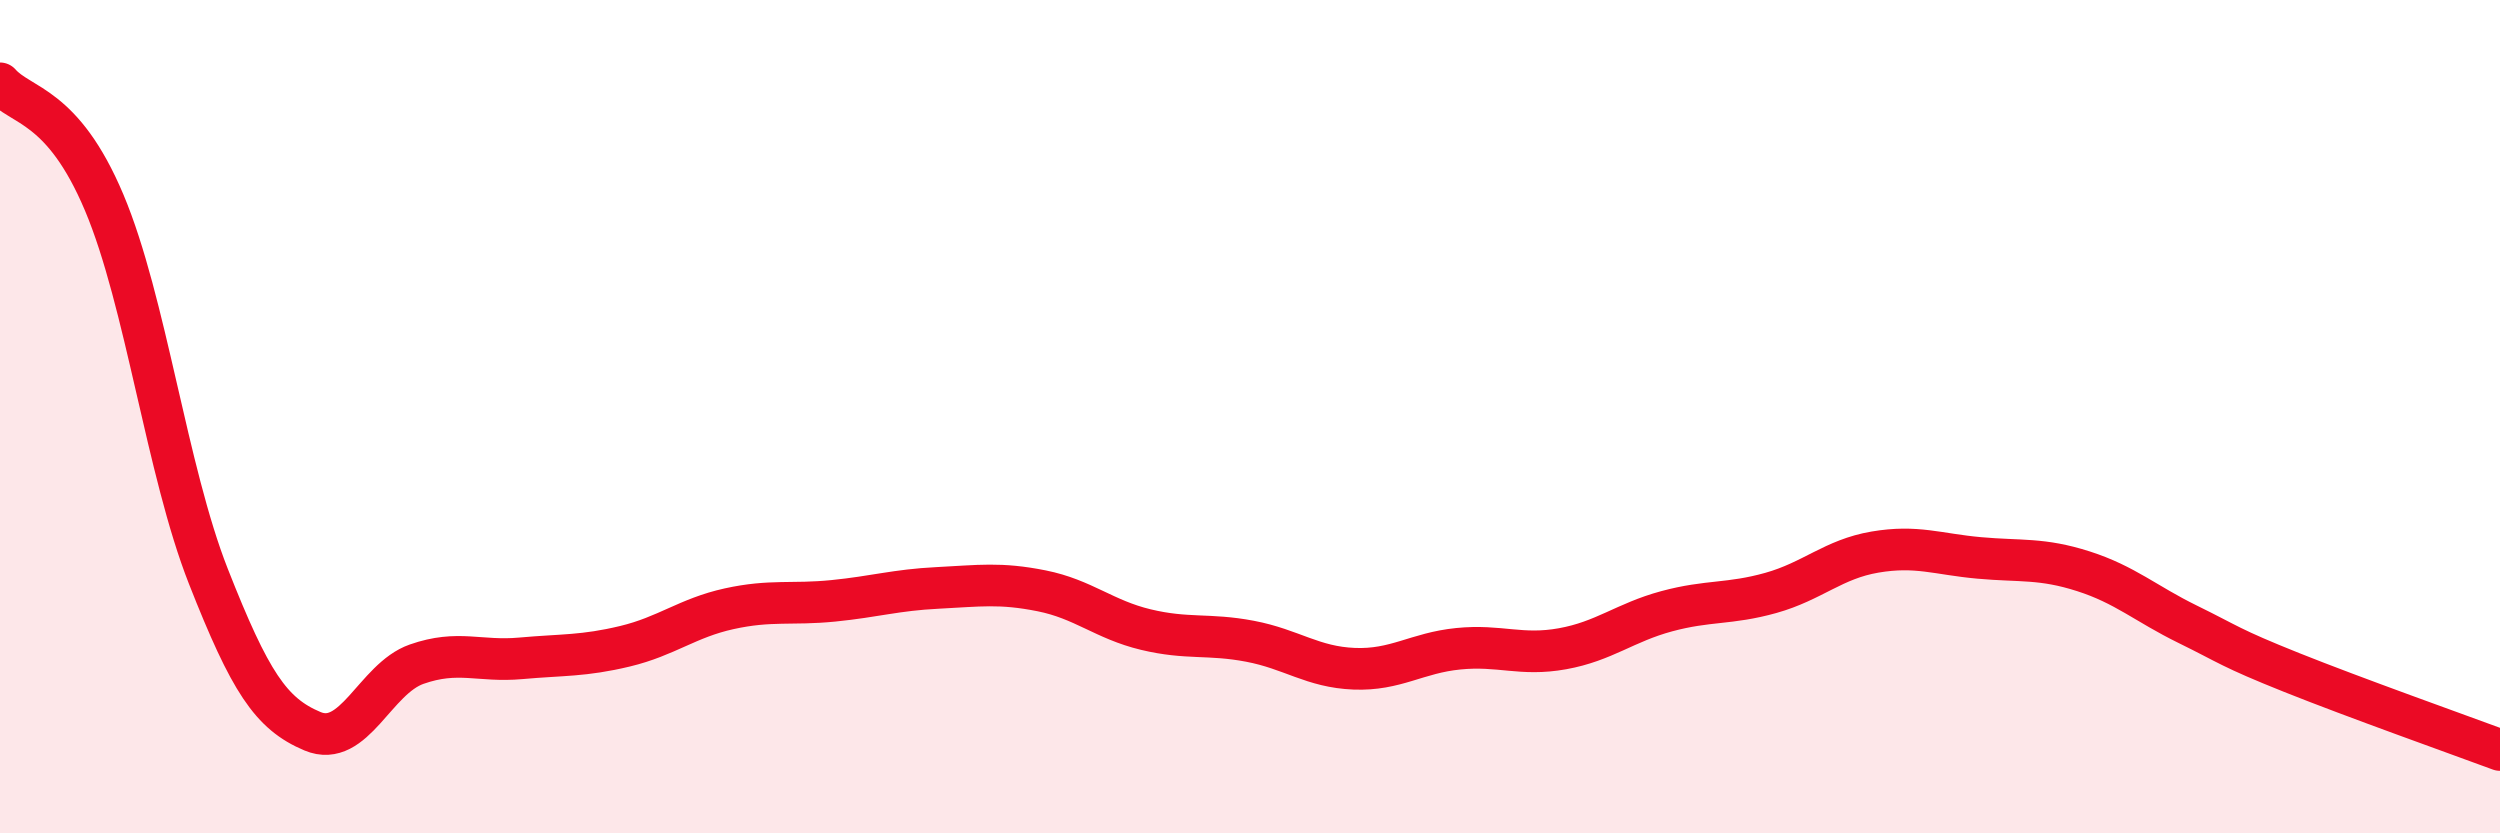
    <svg width="60" height="20" viewBox="0 0 60 20" xmlns="http://www.w3.org/2000/svg">
      <path
        d="M 0,2 C 0.5,2.57 1.5,2.49 2.5,4.86 C 3.5,7.23 4,11.29 5,13.83 C 6,16.37 6.5,17.13 7.5,17.55 C 8.5,17.97 9,16.29 10,15.94 C 11,15.59 11.5,15.89 12.5,15.8 C 13.5,15.71 14,15.75 15,15.51 C 16,15.27 16.5,14.83 17.5,14.61 C 18.5,14.39 19,14.52 20,14.42 C 21,14.32 21.5,14.16 22.5,14.11 C 23.5,14.06 24,13.98 25,14.18 C 26,14.38 26.5,14.87 27.5,15.11 C 28.5,15.35 29,15.2 30,15.39 C 31,15.58 31.5,16.01 32.5,16.05 C 33.5,16.09 34,15.67 35,15.57 C 36,15.47 36.5,15.75 37.5,15.57 C 38.5,15.39 39,14.94 40,14.67 C 41,14.4 41.5,14.51 42.5,14.23 C 43.5,13.95 44,13.42 45,13.25 C 46,13.08 46.5,13.3 47.5,13.39 C 48.5,13.48 49,13.39 50,13.71 C 51,14.03 51.5,14.49 52.5,14.98 C 53.5,15.47 53.5,15.54 55,16.14 C 56.5,16.74 59,17.63 60,18L60 20L0 20Z"
        fill="#EB0A25"
        opacity="0.1"
        stroke-linecap="round"
        stroke-linejoin="round"
      />
      <path
        d="M 0,2 C 0.5,2.57 1.5,2.49 2.5,4.86 C 3.5,7.23 4,11.29 5,13.83 C 6,16.37 6.5,17.13 7.5,17.55 C 8.5,17.97 9,16.29 10,15.94 C 11,15.59 11.5,15.89 12.5,15.8 C 13.5,15.71 14,15.75 15,15.51 C 16,15.27 16.5,14.83 17.5,14.61 C 18.5,14.39 19,14.52 20,14.42 C 21,14.32 21.5,14.16 22.5,14.11 C 23.5,14.06 24,13.98 25,14.18 C 26,14.38 26.5,14.87 27.5,15.11 C 28.5,15.35 29,15.2 30,15.39 C 31,15.58 31.5,16.01 32.5,16.05 C 33.5,16.09 34,15.67 35,15.57 C 36,15.47 36.5,15.75 37.5,15.57 C 38.5,15.39 39,14.94 40,14.67 C 41,14.4 41.5,14.51 42.5,14.23 C 43.5,13.95 44,13.42 45,13.25 C 46,13.08 46.5,13.3 47.5,13.39 C 48.5,13.48 49,13.39 50,13.71 C 51,14.03 51.5,14.49 52.5,14.98 C 53.5,15.47 53.5,15.54 55,16.14 C 56.5,16.74 59,17.63 60,18"
        stroke="#EB0A25"
        stroke-width="1"
        fill="none"
        stroke-linecap="round"
        stroke-linejoin="round"
      />
    </svg>
  
